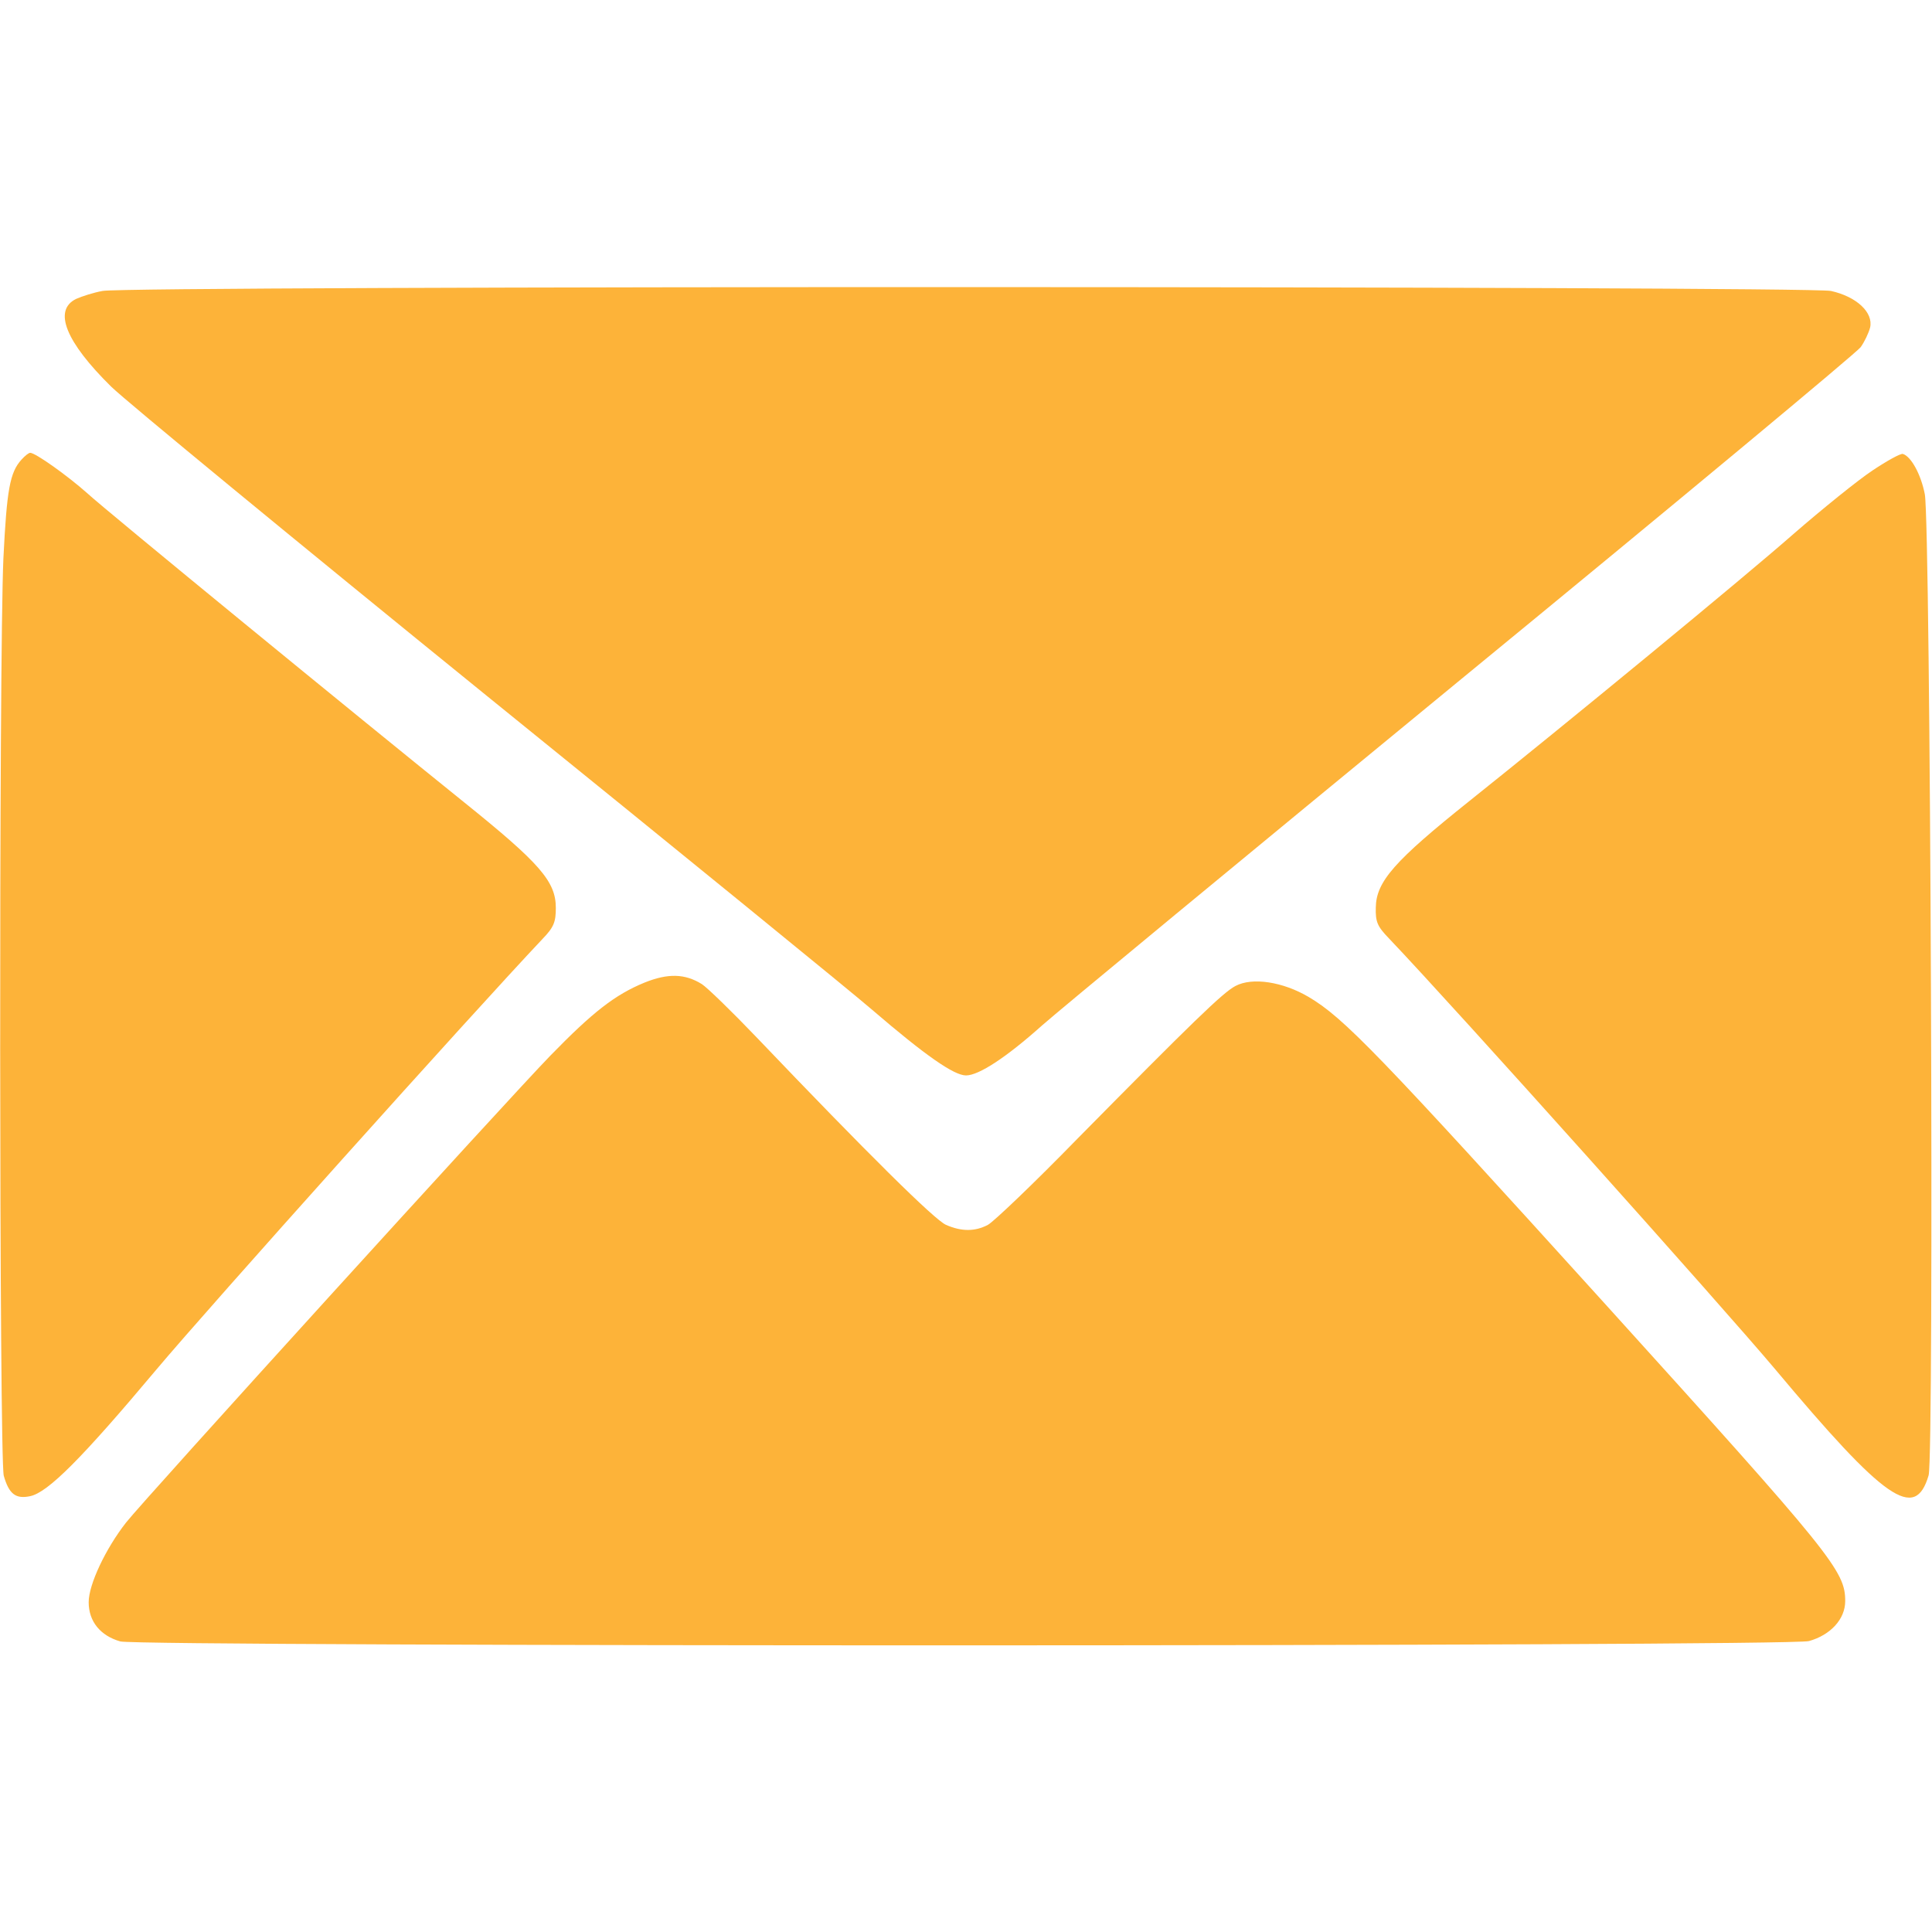 <?xml version="1.0" standalone="no"?>
<!DOCTYPE svg PUBLIC "-//W3C//DTD SVG 20010904//EN"
 "http://www.w3.org/TR/2001/REC-SVG-20010904/DTD/svg10.dtd">
<svg version="1.0" xmlns="http://www.w3.org/2000/svg"
 width="512pt" height="512pt" viewBox="0 0 512 512"
 preserveAspectRatio="xMidYMid meet">

<g transform="translate(0,512) scale(0.1,-0.1)"
fill="#FDB339" stroke="none">
<path d="M272 4349 c-23 -4 -54 -14 -70 -21 -62 -30 -28 -114 93 -233 39 -38
487 -407 995 -819 509 -412 968 -786 1020 -831 142 -122 218 -175 250 -175 34
0 107 48 201 132 39 35 539 448 1111 918 573 470 1049 866 1059 880 10 14 21
37 25 52 9 40 -36 82 -104 97 -64 13 -4511 14 -4580 0z"/>
<path d="M57 3902 c-31 -34 -39 -80 -48 -262 -12 -270 -11 -2386 1 -2431 14
-49 32 -62 70 -54 47 10 136 99 334 335 142 169 836 943 1024 1142 30 31 35
45 35 82 0 70 -42 118 -242 279 -272 219 -949 773 -1001 821 -52 46 -136 106
-150 106 -4 0 -14 -8 -23 -18z"/>
<path d="M4962 3873 c-39 -26 -133 -102 -209 -168 -133 -117 -610 -509 -858
-707 -199 -159 -248 -214 -249 -283 -1 -38 4 -50 35 -82 179 -188 884 -976
1022 -1140 293 -350 372 -405 408 -283 15 49 5 2519 -10 2600 -10 52 -36 100
-58 107 -6 2 -42 -18 -81 -44z"/>
<path d="M1708 2516 c-78 -32 -137 -78 -249 -193 -112 -115 -1079 -1179 -1125
-1238 -54 -69 -99 -164 -99 -211 0 -51 31 -89 84 -104 53 -14 4423 -14 4475 1
57 16 96 58 96 106 0 80 -34 122 -635 786 -605 668 -694 760 -787 815 -68 40
-149 53 -194 29 -33 -17 -116 -98 -419 -405 -115 -118 -222 -220 -237 -228
-34 -18 -70 -18 -111 0 -30 13 -207 188 -502 497 -66 69 -131 132 -145 141
-45 28 -90 29 -152 4z"/>
</g>
</svg>
